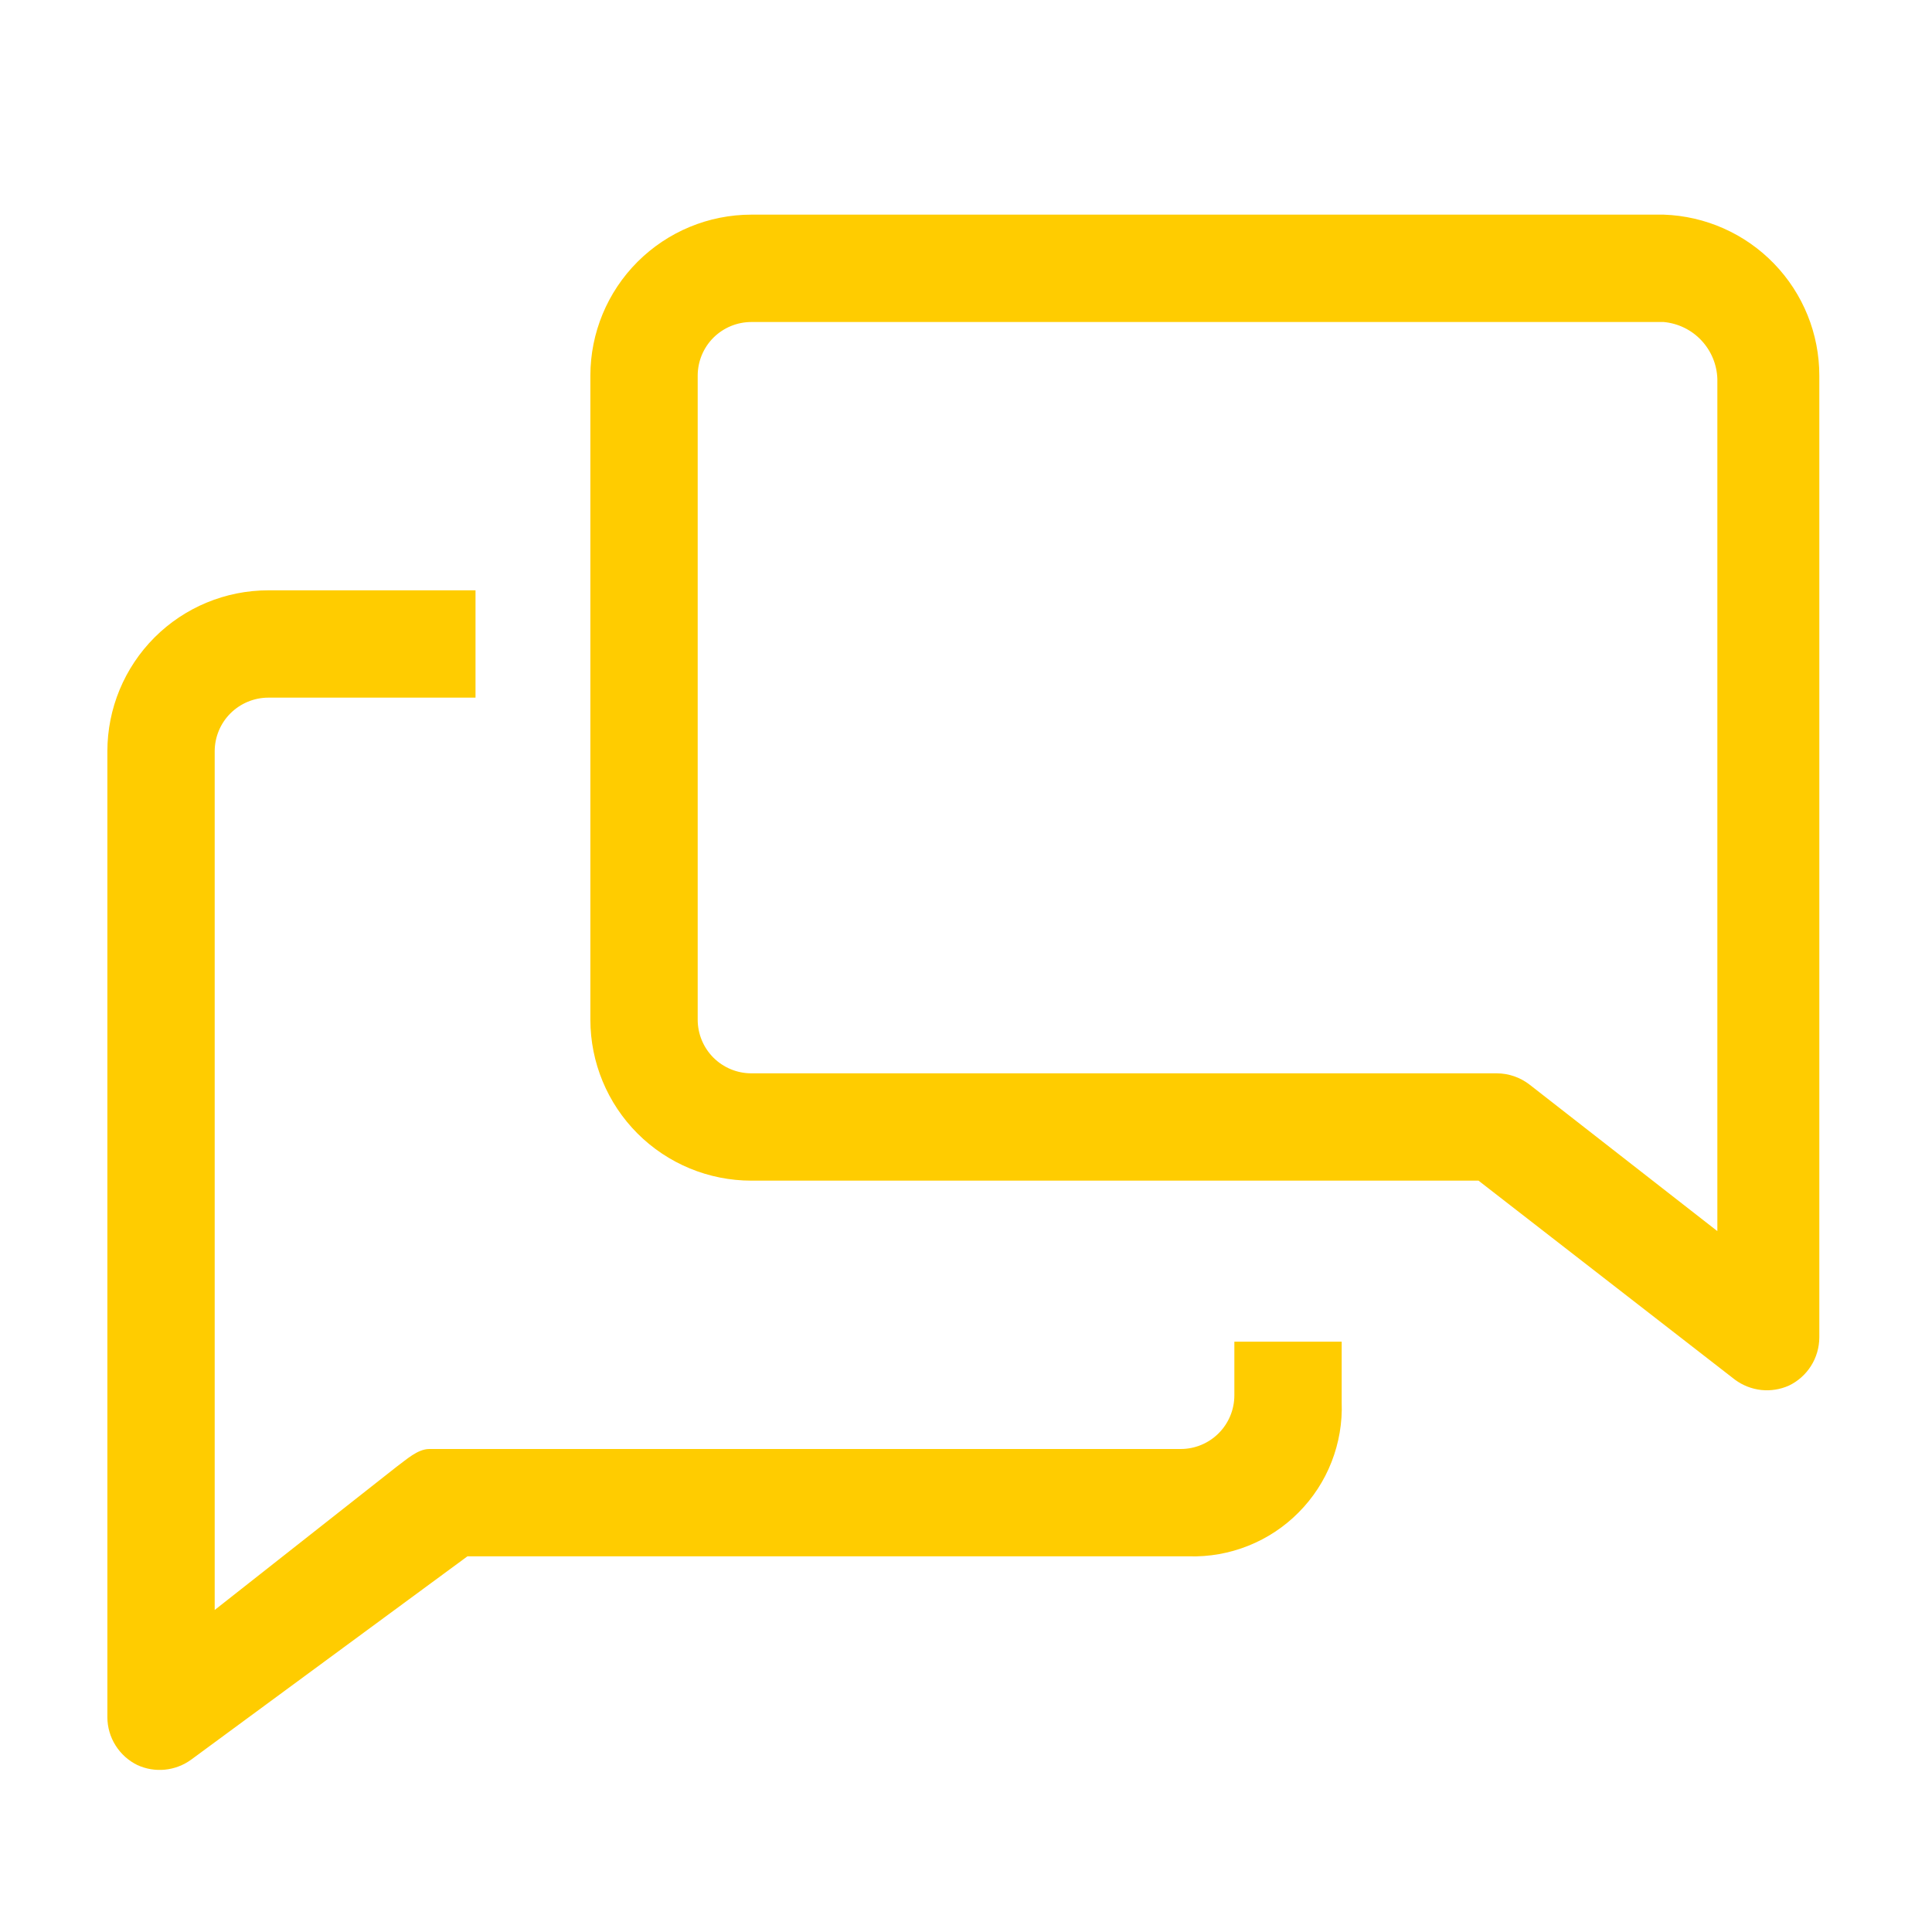 <?xml version="1.0" encoding="UTF-8"?>
<svg xmlns="http://www.w3.org/2000/svg" width="40" height="40" viewBox="0 0 40 40" fill="none">
  <g clip-path="url(#clip0_2529_6046)">
    <path d="M25.556 28.889C25.556 29.183 25.439 29.466 25.231 29.674C25.022 29.883 24.74 30 24.445 30H8.889C8.645 30 8.412 30.222 8.212 30.367L4.445 33.333V15.556C4.445 15.261 4.562 14.978 4.77 14.77C4.979 14.562 5.261 14.444 5.556 14.444H9.845V12.222H5.556C4.672 12.222 3.824 12.573 3.199 13.198C2.574 13.824 2.223 14.671 2.223 15.556V35.556C2.224 35.762 2.283 35.964 2.393 36.138C2.503 36.313 2.66 36.454 2.845 36.544C3.023 36.626 3.22 36.658 3.415 36.639C3.611 36.619 3.797 36.548 3.956 36.433L9.678 32.222H24.611C25.033 32.235 25.452 32.16 25.843 32.004C26.235 31.848 26.59 31.613 26.886 31.314C27.183 31.015 27.416 30.659 27.569 30.266C27.722 29.874 27.794 29.454 27.778 29.033V27.778H25.556V28.889Z" fill="#FFCC00"></path>
    <path d="M34.445 4.444H15.556C14.672 4.444 13.824 4.796 13.199 5.421C12.574 6.046 12.223 6.894 12.223 7.778V21.111C12.223 21.995 12.574 22.843 13.199 23.468C13.824 24.093 14.672 24.444 15.556 24.444H30.611L35.923 28.567C36.081 28.683 36.267 28.756 36.462 28.778C36.657 28.799 36.854 28.768 37.034 28.689C37.223 28.599 37.383 28.457 37.495 28.28C37.607 28.103 37.666 27.898 37.667 27.689V7.778C37.668 6.913 37.332 6.081 36.73 5.459C36.129 4.837 35.309 4.473 34.445 4.444ZM35.556 25.489L31.667 22.455C31.473 22.305 31.235 22.223 30.989 22.222H15.556C15.261 22.222 14.979 22.105 14.77 21.897C14.562 21.688 14.445 21.406 14.445 21.111V7.778C14.445 7.483 14.562 7.2 14.77 6.992C14.979 6.784 15.261 6.667 15.556 6.667H34.445C34.742 6.694 35.019 6.828 35.223 7.045C35.428 7.262 35.546 7.546 35.556 7.844V25.489Z" fill="#FFCC00"></path>
  </g>
  <defs>
    <clipPath id="clip0_2529_6046">
      <rect width="40" height="40" fill="white"></rect>
    </clipPath>
  </defs>
</svg>

